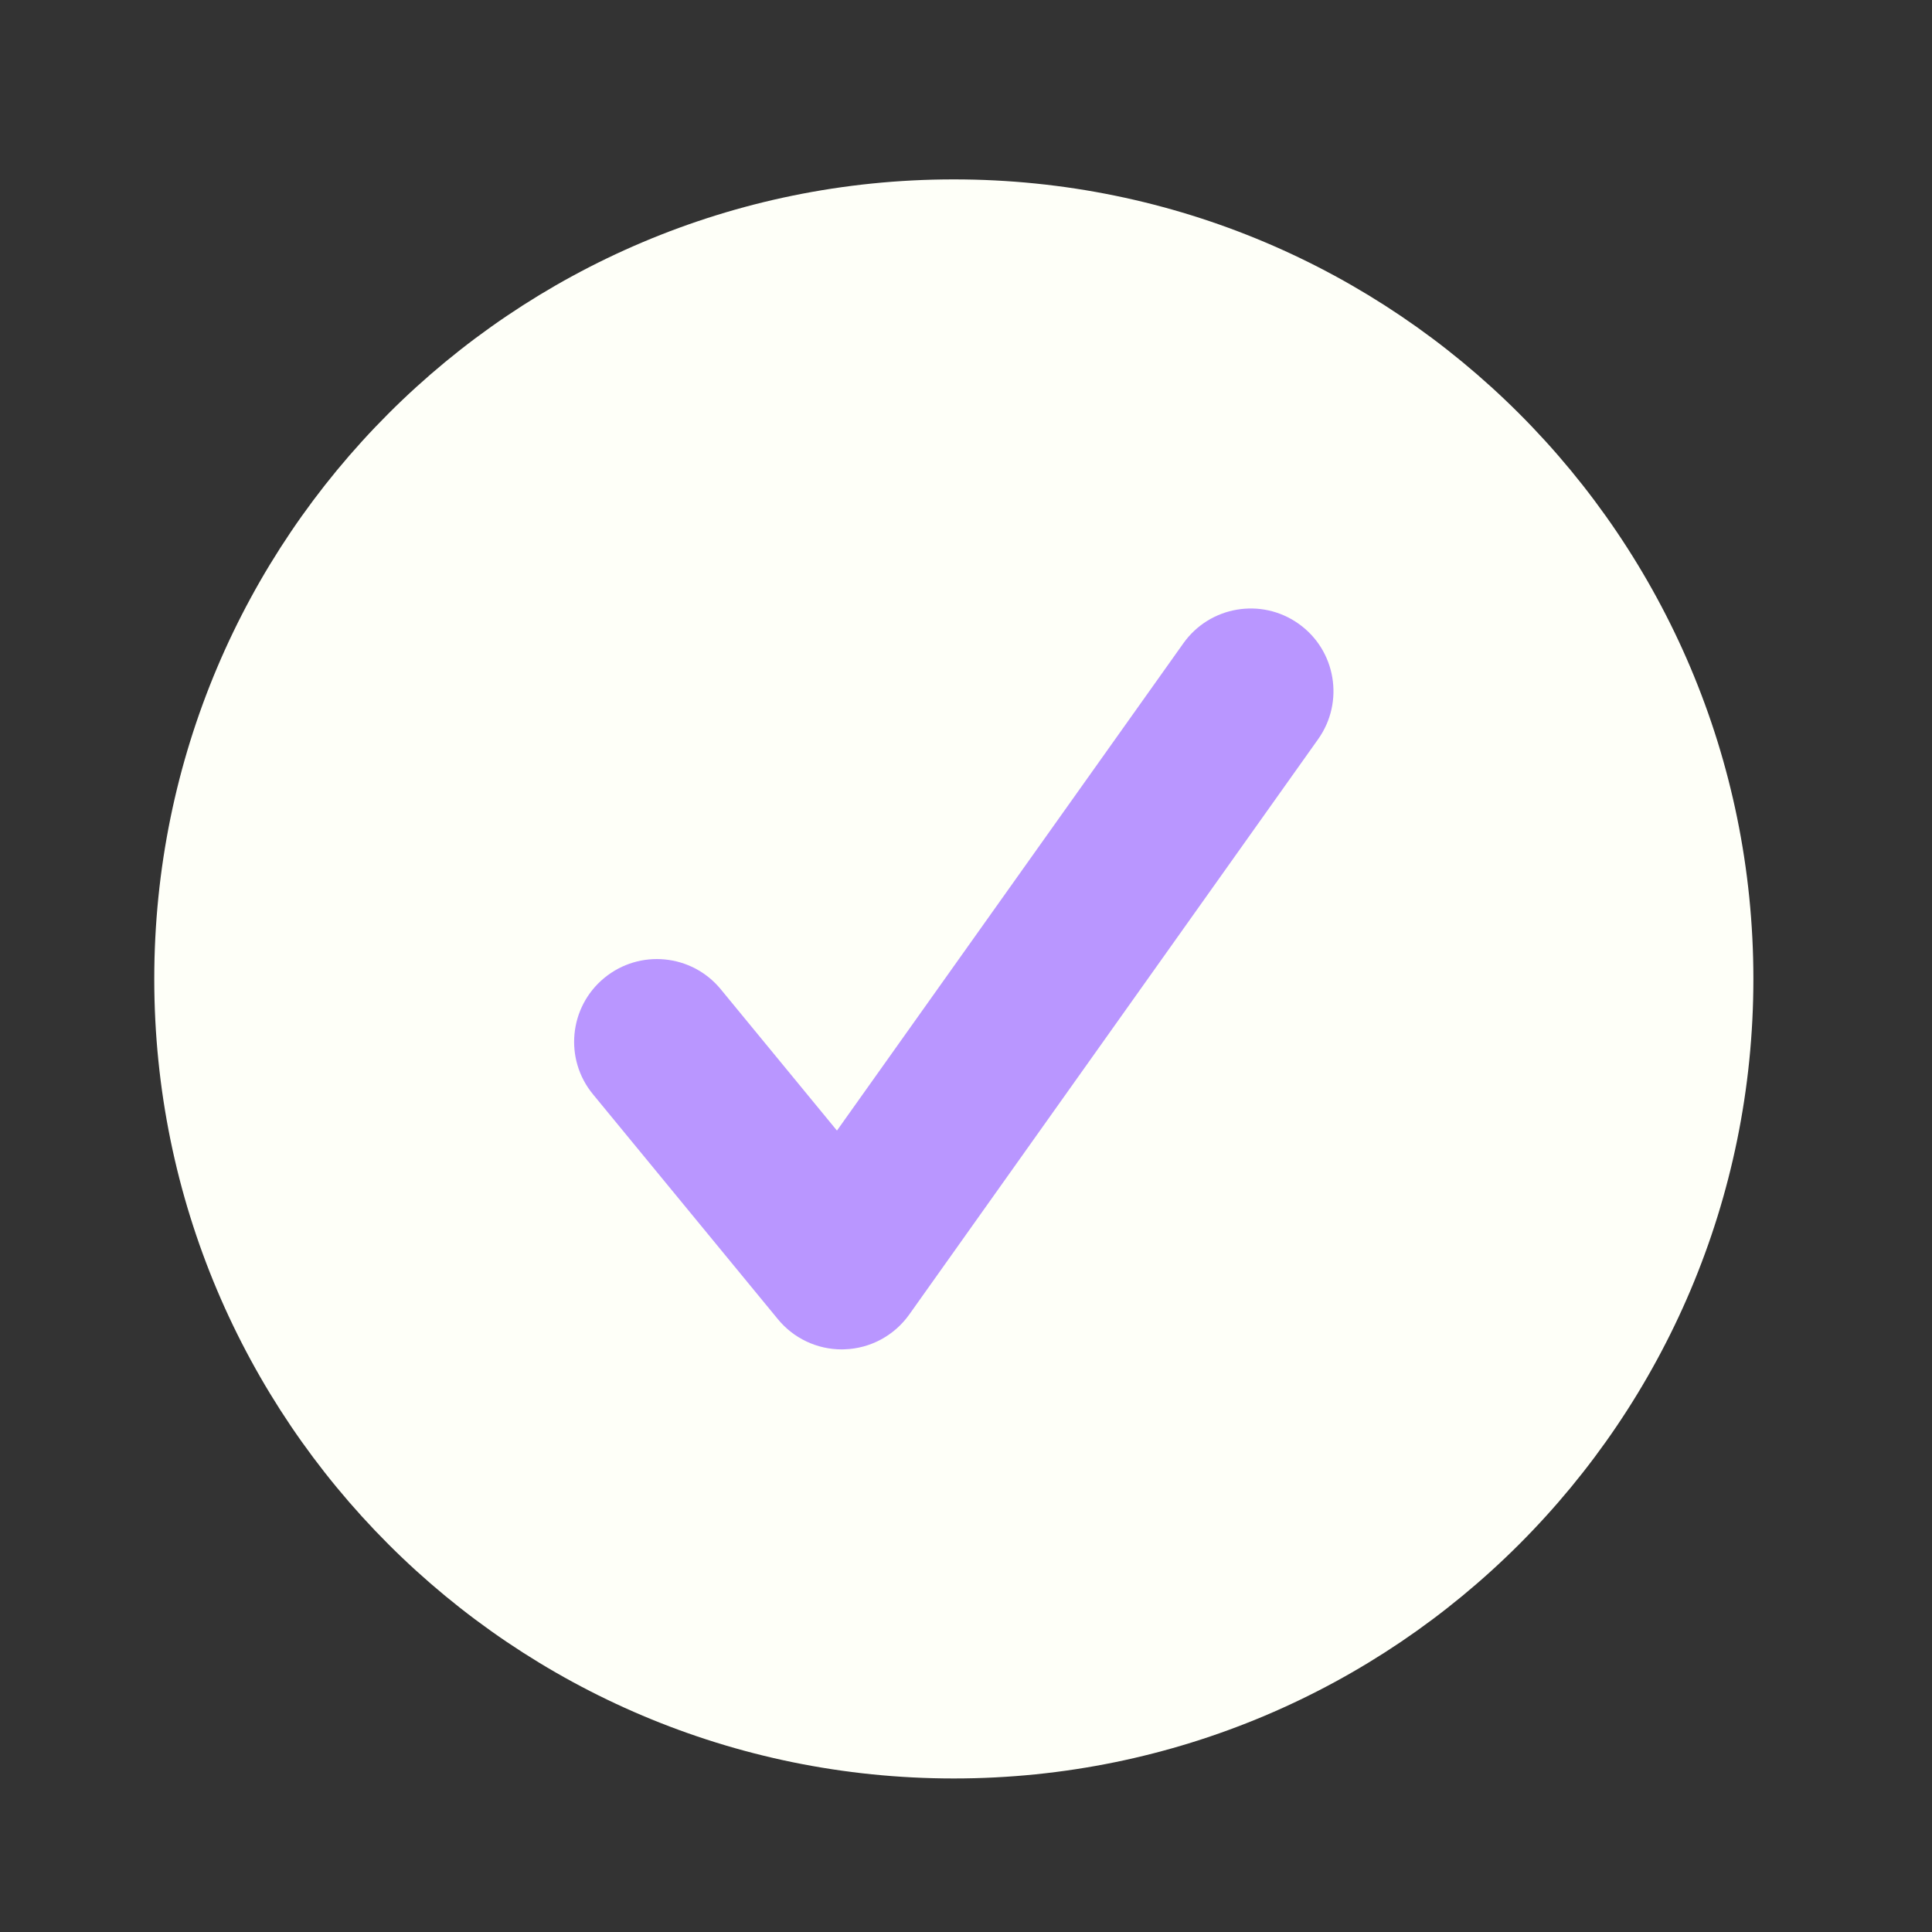 <?xml version="1.0" encoding="UTF-8" standalone="no"?><svg xmlns="http://www.w3.org/2000/svg" fill="#000000" height="425.2pt" version="1.1" viewBox="0 0 425.2 425.2" width="425.2pt">
 <rect x="0" y="0" width="425.2" height="425.2" fill="#333333" stroke="none"/>
 <g id="surface1">
  <g id="change1_1"><path d="m385.89 215.45c0 97.18-78.8 175.96-175.98 175.96s-175.96-78.78-175.96-175.96c0.003-97.18 78.78-175.97 175.96-175.97 97.18 0.004 175.98 78.79 175.98 175.97" fill="#fefff8"/></g>
  <g id="change2_1"><path d="m185.26 296.98c-5.44 0-10.6-2.43-14.06-6.65l-40.69-49.49c-6.4-7.75-5.28-19.23 2.49-25.62 7.78-6.39 19.24-5.27 25.62 2.49l25.58 31.11 76.23-107.23c5.82-8.21 17.19-10.13 25.38-4.31 8.21 5.83 10.12 17.2 4.29 25.4l-90 126.64c-3.3 4.62-8.53 7.45-14.2 7.64-0.22 0.02-0.44 0.02-0.64 0.02" fill="#b996ff"/></g>
 </g>
</svg>